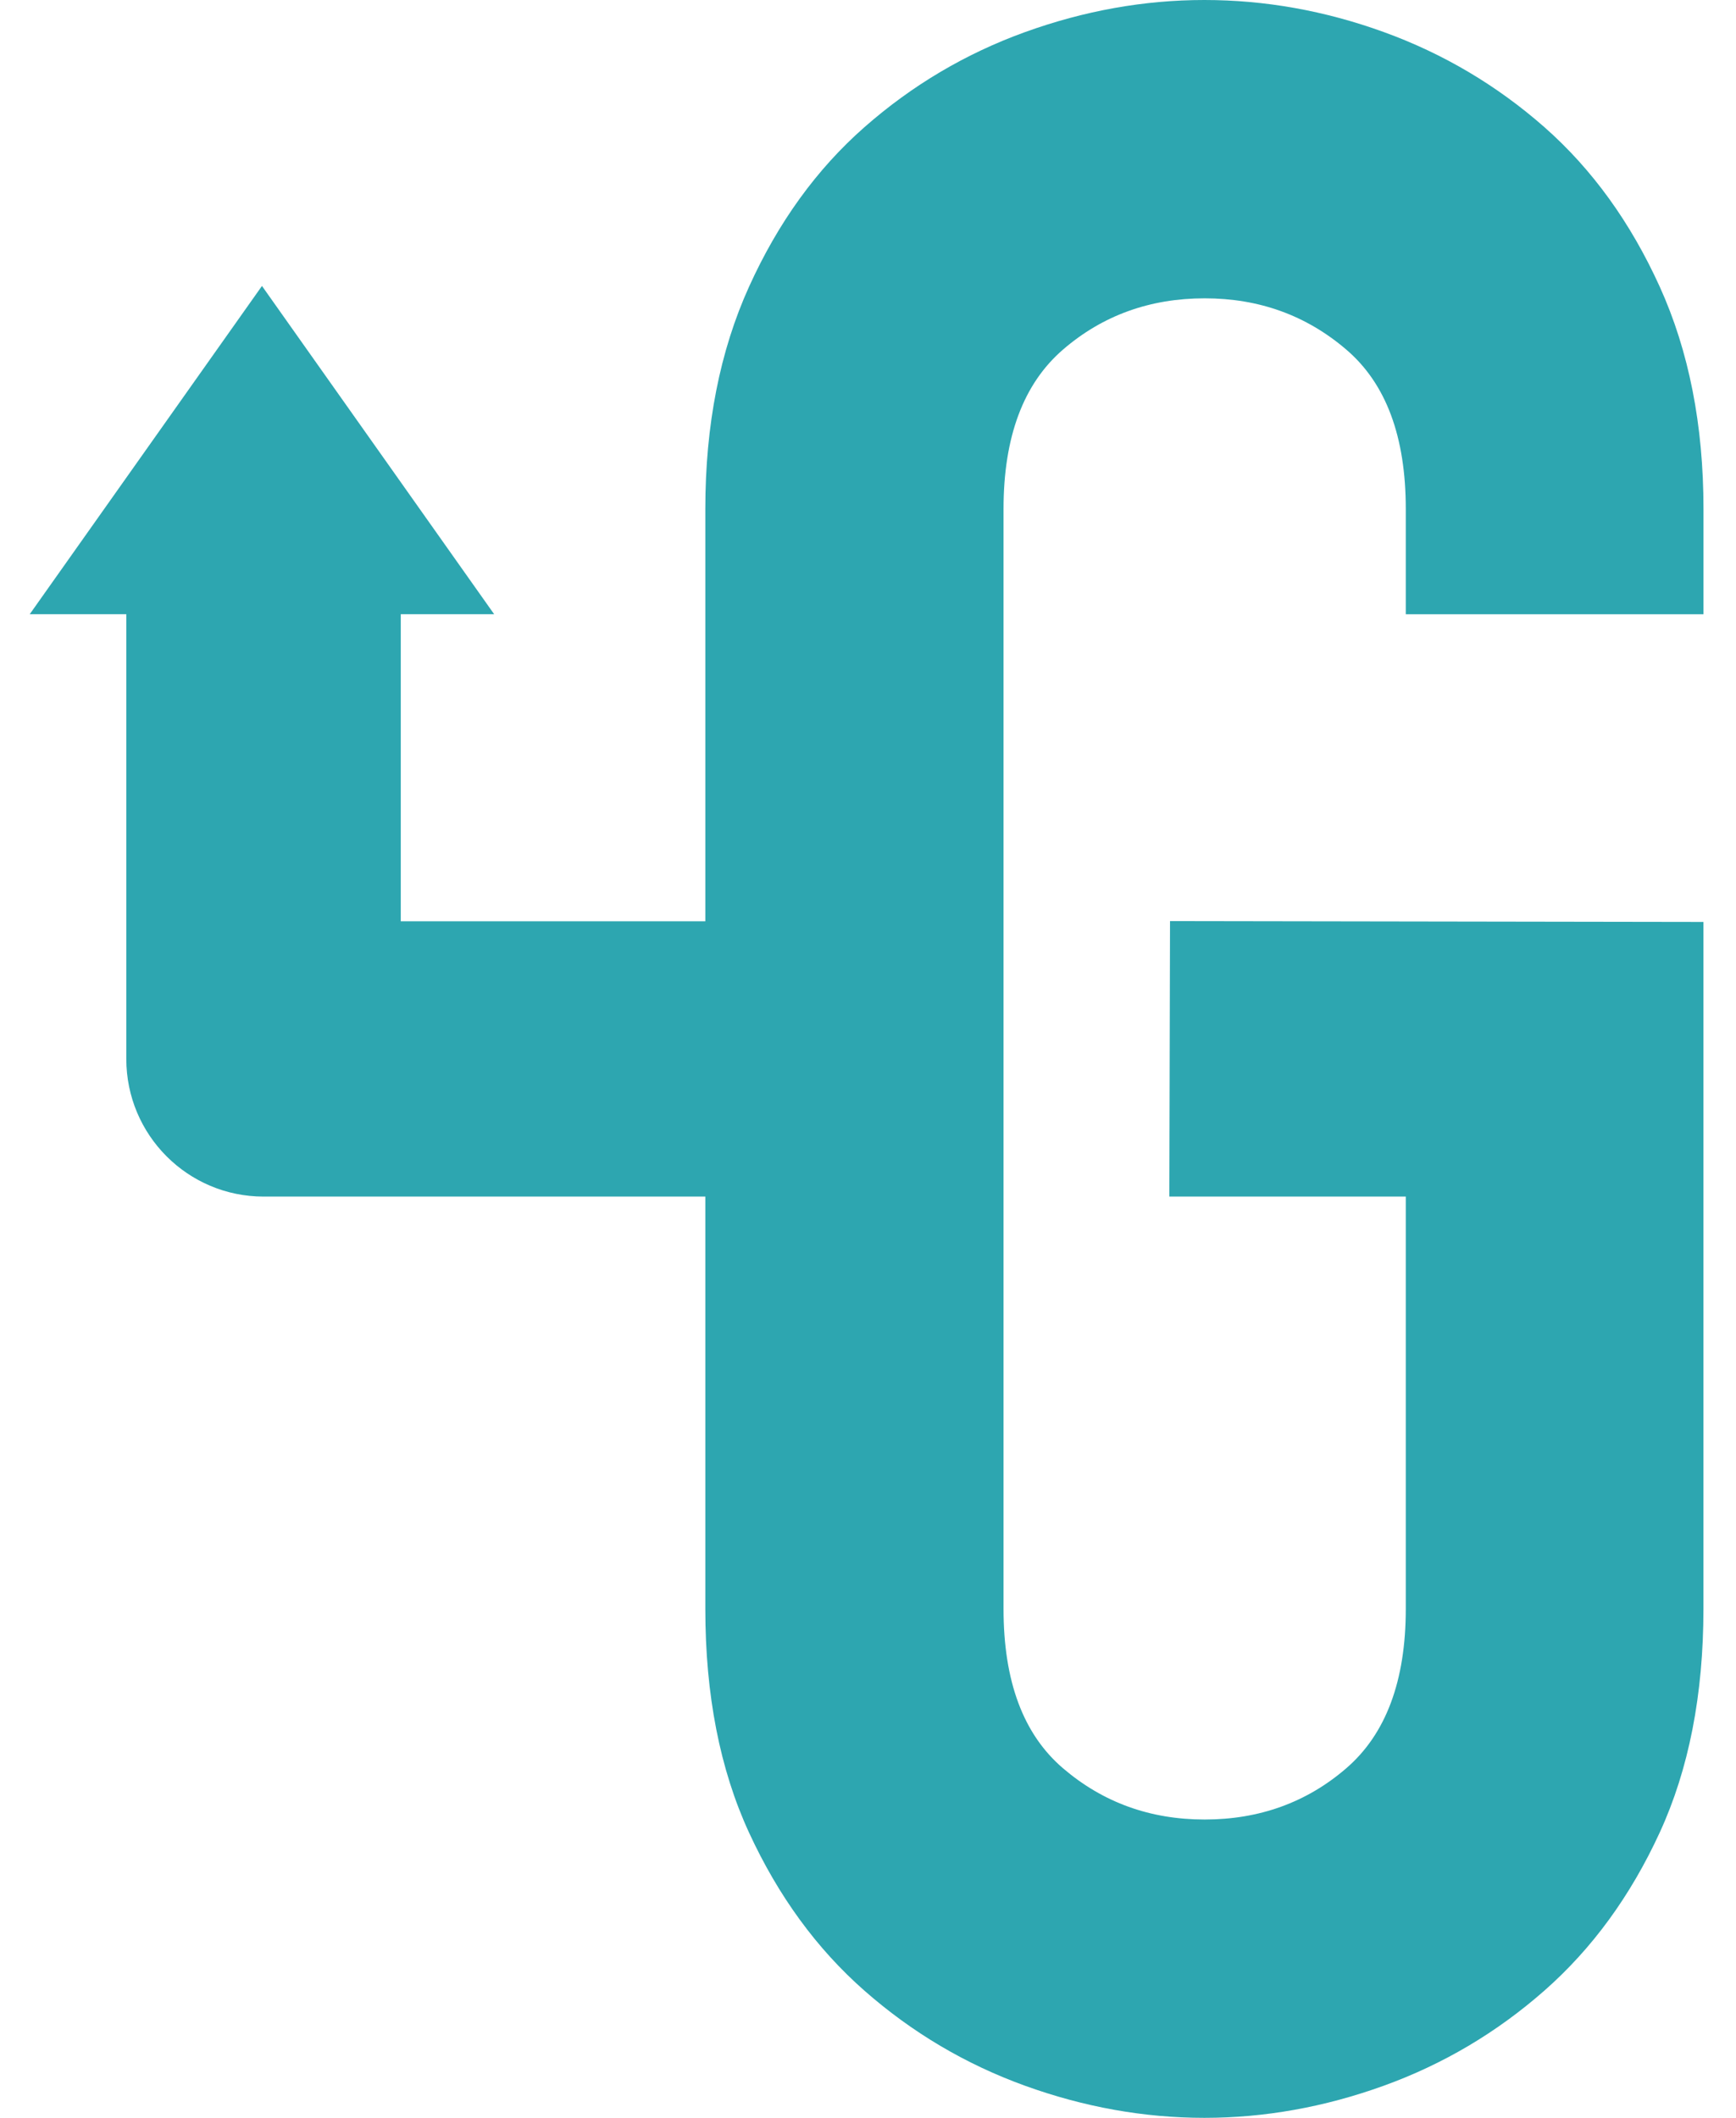 <svg width="41" height="50" viewBox="0 0 41 50" fill="none" xmlns="http://www.w3.org/2000/svg">
<path fill-rule="evenodd" clip-rule="evenodd" d="M16.658 28.25V37.984C16.658 40.01 17.001 41.771 17.691 43.267C18.381 44.763 19.288 46.006 20.414 46.996C21.54 47.986 22.805 48.734 24.205 49.241C25.606 49.747 27.021 50 28.444 50C29.868 50 31.282 49.747 32.683 49.241C34.085 48.734 35.349 47.986 36.475 46.996C37.601 46.006 38.508 44.763 39.197 43.267C39.886 41.771 40.231 40.009 40.231 37.984V21.766L27.633 21.746L27.617 28.25H33.201V37.984C33.201 39.688 32.73 40.942 31.794 41.748C30.859 42.555 29.738 42.957 28.451 42.957C27.163 42.957 26.05 42.554 25.107 41.748C24.164 40.943 23.701 39.688 23.701 37.984V12.016C23.701 10.312 24.172 9.058 25.107 8.252C26.042 7.445 27.163 7.043 28.451 7.043C29.738 7.043 30.851 7.446 31.794 8.252C32.737 9.057 33.201 10.312 33.201 12.016V14.502H40.232V12.016C40.232 10.036 39.888 8.287 39.198 6.767C38.508 5.248 37.601 3.994 36.476 3.003C35.35 2.013 34.085 1.266 32.685 0.758C31.285 0.25 29.869 0 28.444 0C27.02 0 25.607 0.253 24.205 0.759C22.804 1.266 21.54 2.014 20.414 3.004C19.288 3.994 18.38 5.248 17.691 6.768C17.002 8.287 16.658 10.037 16.658 12.016V21.751H9.465V14.501H11.671L6.187 6.751L0.702 14.501H2.983V25C2.983 26.795 4.434 28.25 6.226 28.25H16.659H16.658Z" fill="#2DA6B0"/>
</svg>
